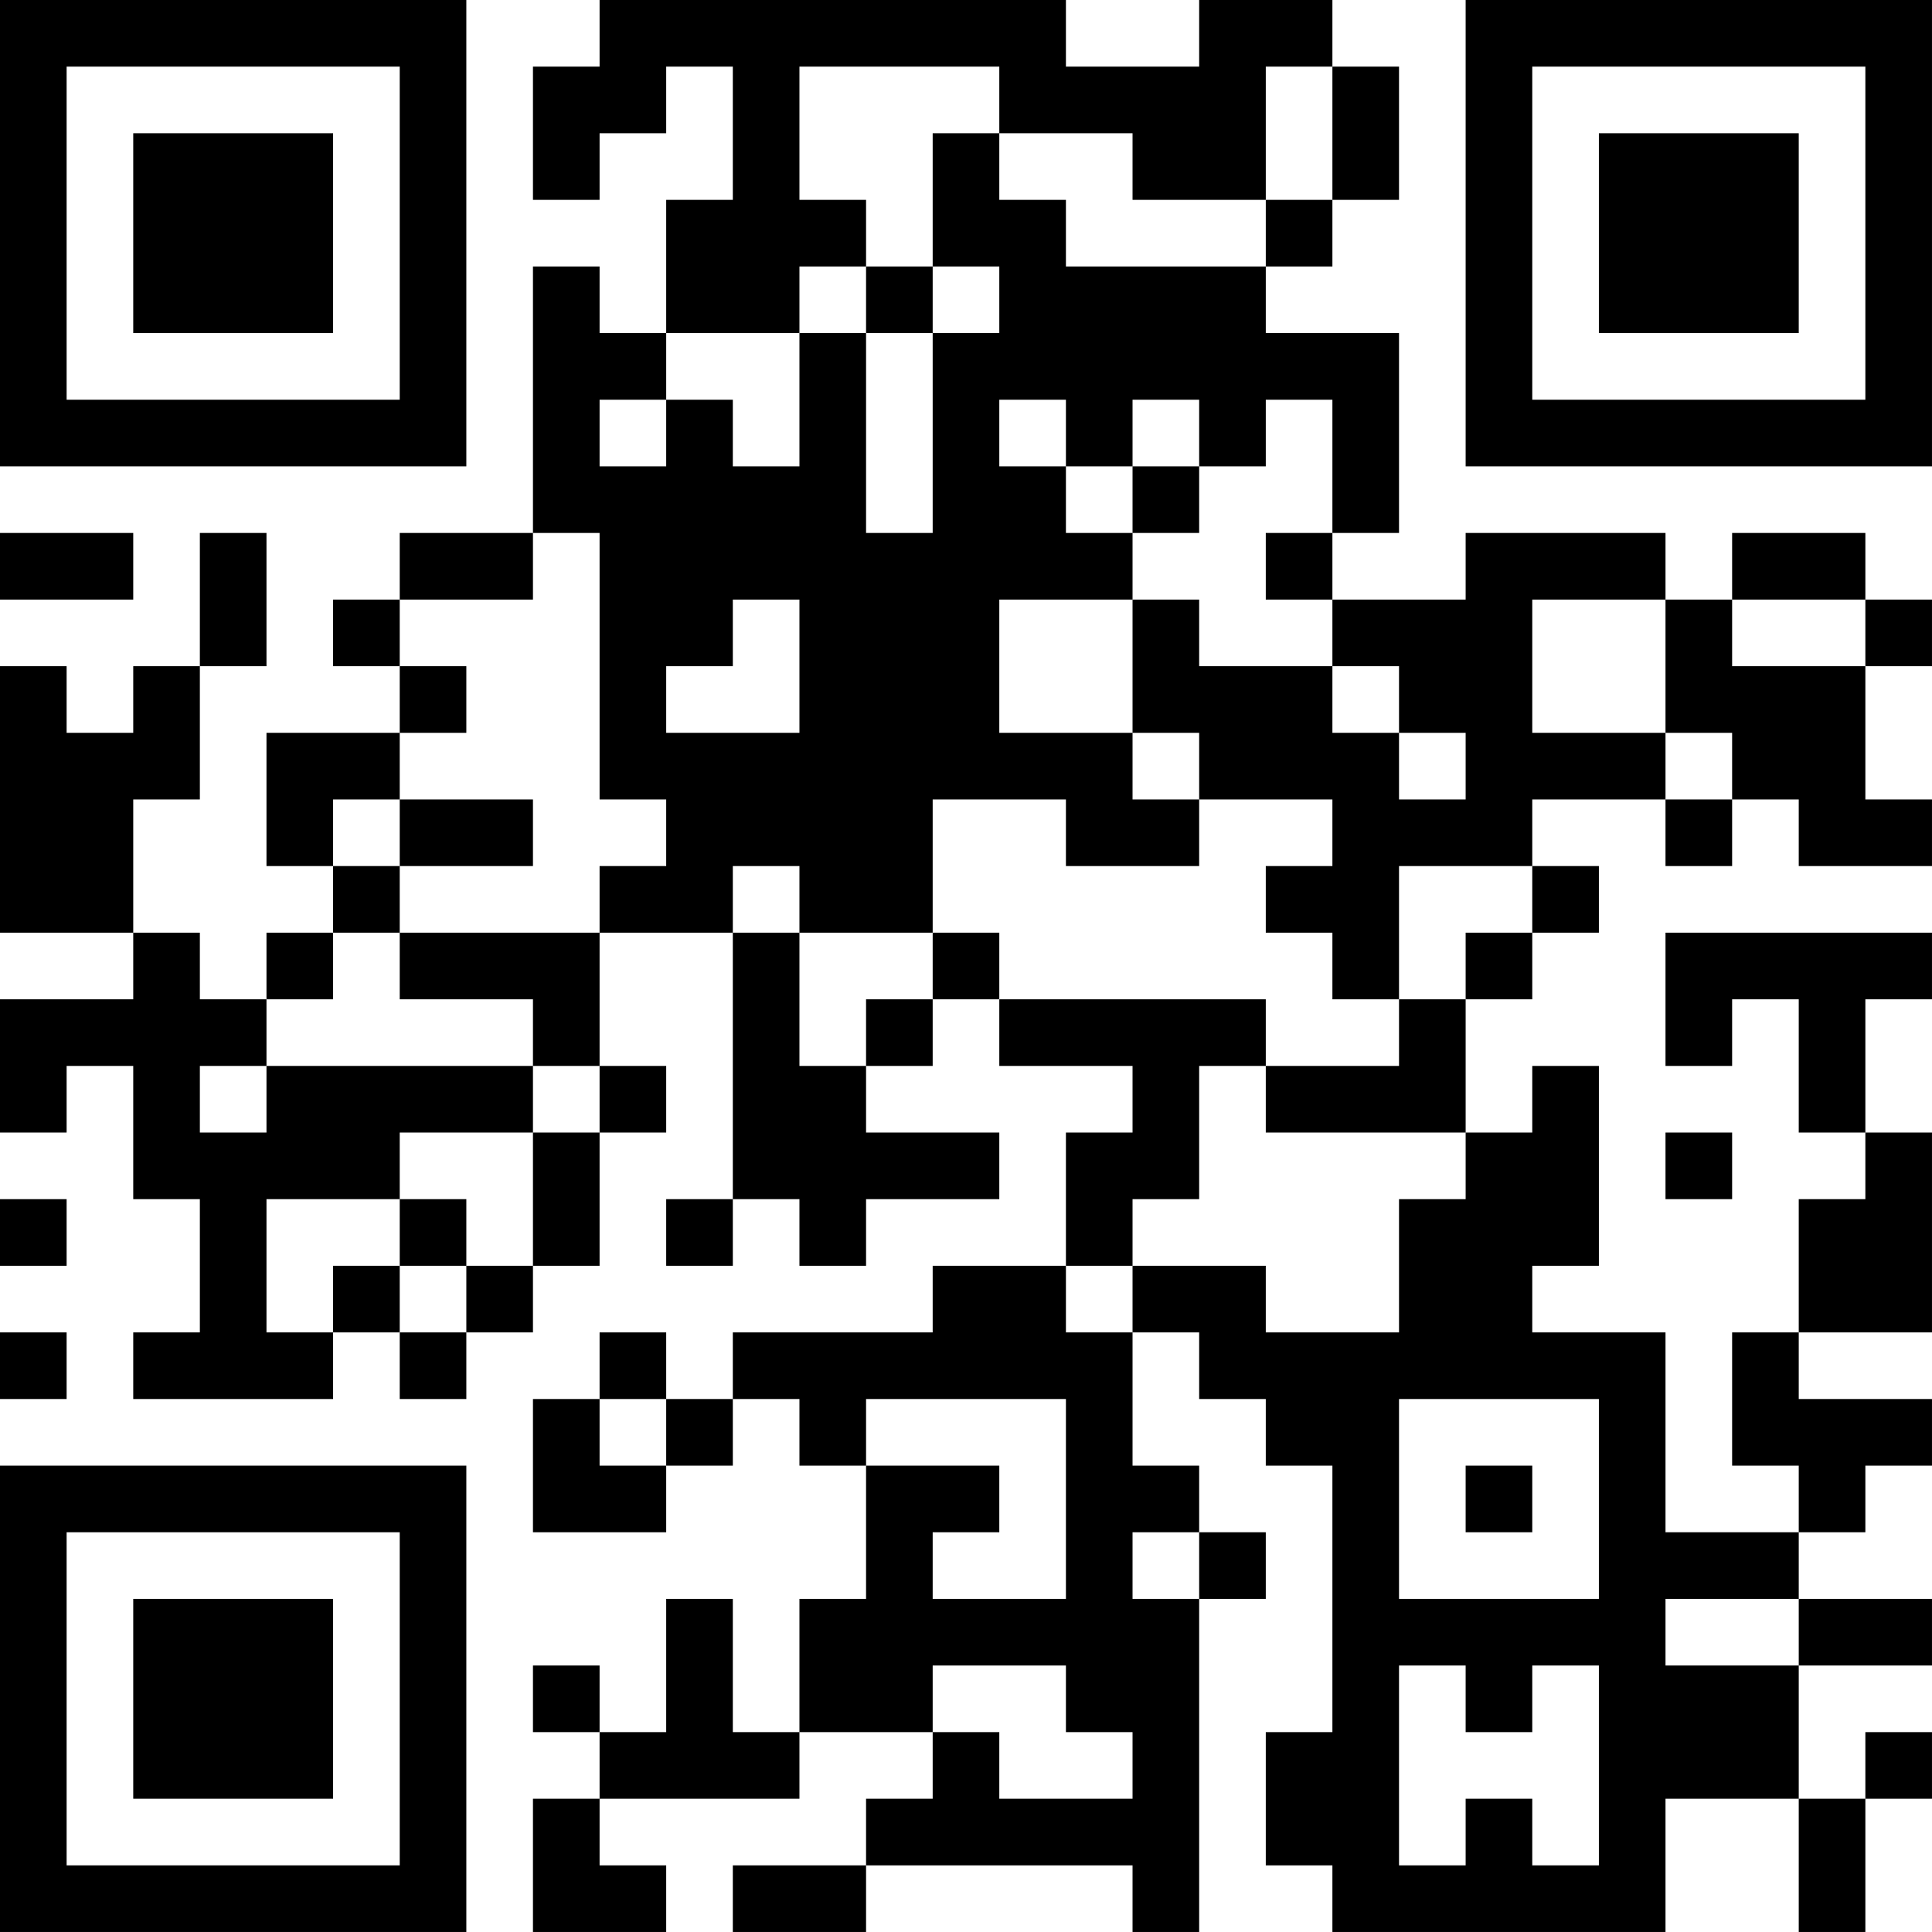 <?xml version="1.0" encoding="UTF-8"?>
<svg xmlns="http://www.w3.org/2000/svg" version="1.1" width="400" height="400" viewBox="0 0 400 400"><rect x="0" y="0" width="400" height="400" fill="#ffffff"/><g transform="scale(13.793)"><g transform="translate(0,0)"><path fill-rule="evenodd" d="M9 0L9 1L8 1L8 3L9 3L9 2L10 2L10 1L11 1L11 3L10 3L10 5L9 5L9 4L8 4L8 8L6 8L6 9L5 9L5 10L6 10L6 11L4 11L4 13L5 13L5 14L4 14L4 15L3 15L3 14L2 14L2 12L3 12L3 10L4 10L4 8L3 8L3 10L2 10L2 11L1 11L1 10L0 10L0 14L2 14L2 15L0 15L0 17L1 17L1 16L2 16L2 18L3 18L3 20L2 20L2 21L5 21L5 20L6 20L6 21L7 21L7 20L8 20L8 19L9 19L9 17L10 17L10 16L9 16L9 14L11 14L11 18L10 18L10 19L11 19L11 18L12 18L12 19L13 19L13 18L15 18L15 17L13 17L13 16L14 16L14 15L15 15L15 16L17 16L17 17L16 17L16 19L14 19L14 20L11 20L11 21L10 21L10 20L9 20L9 21L8 21L8 23L10 23L10 22L11 22L11 21L12 21L12 22L13 22L13 24L12 24L12 26L11 26L11 24L10 24L10 26L9 26L9 25L8 25L8 26L9 26L9 27L8 27L8 29L10 29L10 28L9 28L9 27L12 27L12 26L14 26L14 27L13 27L13 28L11 28L11 29L13 29L13 28L17 28L17 29L18 29L18 24L19 24L19 23L18 23L18 22L17 22L17 20L18 20L18 21L19 21L19 22L20 22L20 26L19 26L19 28L20 28L20 29L25 29L25 27L27 27L27 29L28 29L28 27L29 27L29 26L28 26L28 27L27 27L27 25L29 25L29 24L27 24L27 23L28 23L28 22L29 22L29 21L27 21L27 20L29 20L29 17L28 17L28 15L29 15L29 14L25 14L25 16L26 16L26 15L27 15L27 17L28 17L28 18L27 18L27 20L26 20L26 22L27 22L27 23L25 23L25 20L23 20L23 19L24 19L24 16L23 16L23 17L22 17L22 15L23 15L23 14L24 14L24 13L23 13L23 12L25 12L25 13L26 13L26 12L27 12L27 13L29 13L29 12L28 12L28 10L29 10L29 9L28 9L28 8L26 8L26 9L25 9L25 8L22 8L22 9L20 9L20 8L21 8L21 5L19 5L19 4L20 4L20 3L21 3L21 1L20 1L20 0L18 0L18 1L16 1L16 0ZM12 1L12 3L13 3L13 4L12 4L12 5L10 5L10 6L9 6L9 7L10 7L10 6L11 6L11 7L12 7L12 5L13 5L13 8L14 8L14 5L15 5L15 4L14 4L14 2L15 2L15 3L16 3L16 4L19 4L19 3L20 3L20 1L19 1L19 3L17 3L17 2L15 2L15 1ZM13 4L13 5L14 5L14 4ZM15 6L15 7L16 7L16 8L17 8L17 9L15 9L15 11L17 11L17 12L18 12L18 13L16 13L16 12L14 12L14 14L12 14L12 13L11 13L11 14L12 14L12 16L13 16L13 15L14 15L14 14L15 14L15 15L19 15L19 16L18 16L18 18L17 18L17 19L16 19L16 20L17 20L17 19L19 19L19 20L21 20L21 18L22 18L22 17L19 17L19 16L21 16L21 15L22 15L22 14L23 14L23 13L21 13L21 15L20 15L20 14L19 14L19 13L20 13L20 12L18 12L18 11L17 11L17 9L18 9L18 10L20 10L20 11L21 11L21 12L22 12L22 11L21 11L21 10L20 10L20 9L19 9L19 8L20 8L20 6L19 6L19 7L18 7L18 6L17 6L17 7L16 7L16 6ZM17 7L17 8L18 8L18 7ZM0 8L0 9L2 9L2 8ZM8 8L8 9L6 9L6 10L7 10L7 11L6 11L6 12L5 12L5 13L6 13L6 14L5 14L5 15L4 15L4 16L3 16L3 17L4 17L4 16L8 16L8 17L6 17L6 18L4 18L4 20L5 20L5 19L6 19L6 20L7 20L7 19L8 19L8 17L9 17L9 16L8 16L8 15L6 15L6 14L9 14L9 13L10 13L10 12L9 12L9 8ZM11 9L11 10L10 10L10 11L12 11L12 9ZM23 9L23 11L25 11L25 12L26 12L26 11L25 11L25 9ZM26 9L26 10L28 10L28 9ZM6 12L6 13L8 13L8 12ZM25 17L25 18L26 18L26 17ZM0 18L0 19L1 19L1 18ZM6 18L6 19L7 19L7 18ZM0 20L0 21L1 21L1 20ZM9 21L9 22L10 22L10 21ZM13 21L13 22L15 22L15 23L14 23L14 24L16 24L16 21ZM21 21L21 24L24 24L24 21ZM22 22L22 23L23 23L23 22ZM17 23L17 24L18 24L18 23ZM25 24L25 25L27 25L27 24ZM14 25L14 26L15 26L15 27L17 27L17 26L16 26L16 25ZM21 25L21 28L22 28L22 27L23 27L23 28L24 28L24 25L23 25L23 26L22 26L22 25ZM0 0L0 7L7 7L7 0ZM1 1L1 6L6 6L6 1ZM2 2L2 5L5 5L5 2ZM22 0L22 7L29 7L29 0ZM23 1L23 6L28 6L28 1ZM24 2L24 5L27 5L27 2ZM0 22L0 29L7 29L7 22ZM1 23L1 28L6 28L6 23ZM2 24L2 27L5 27L5 24Z" fill="#000000"/></g></g></svg>
